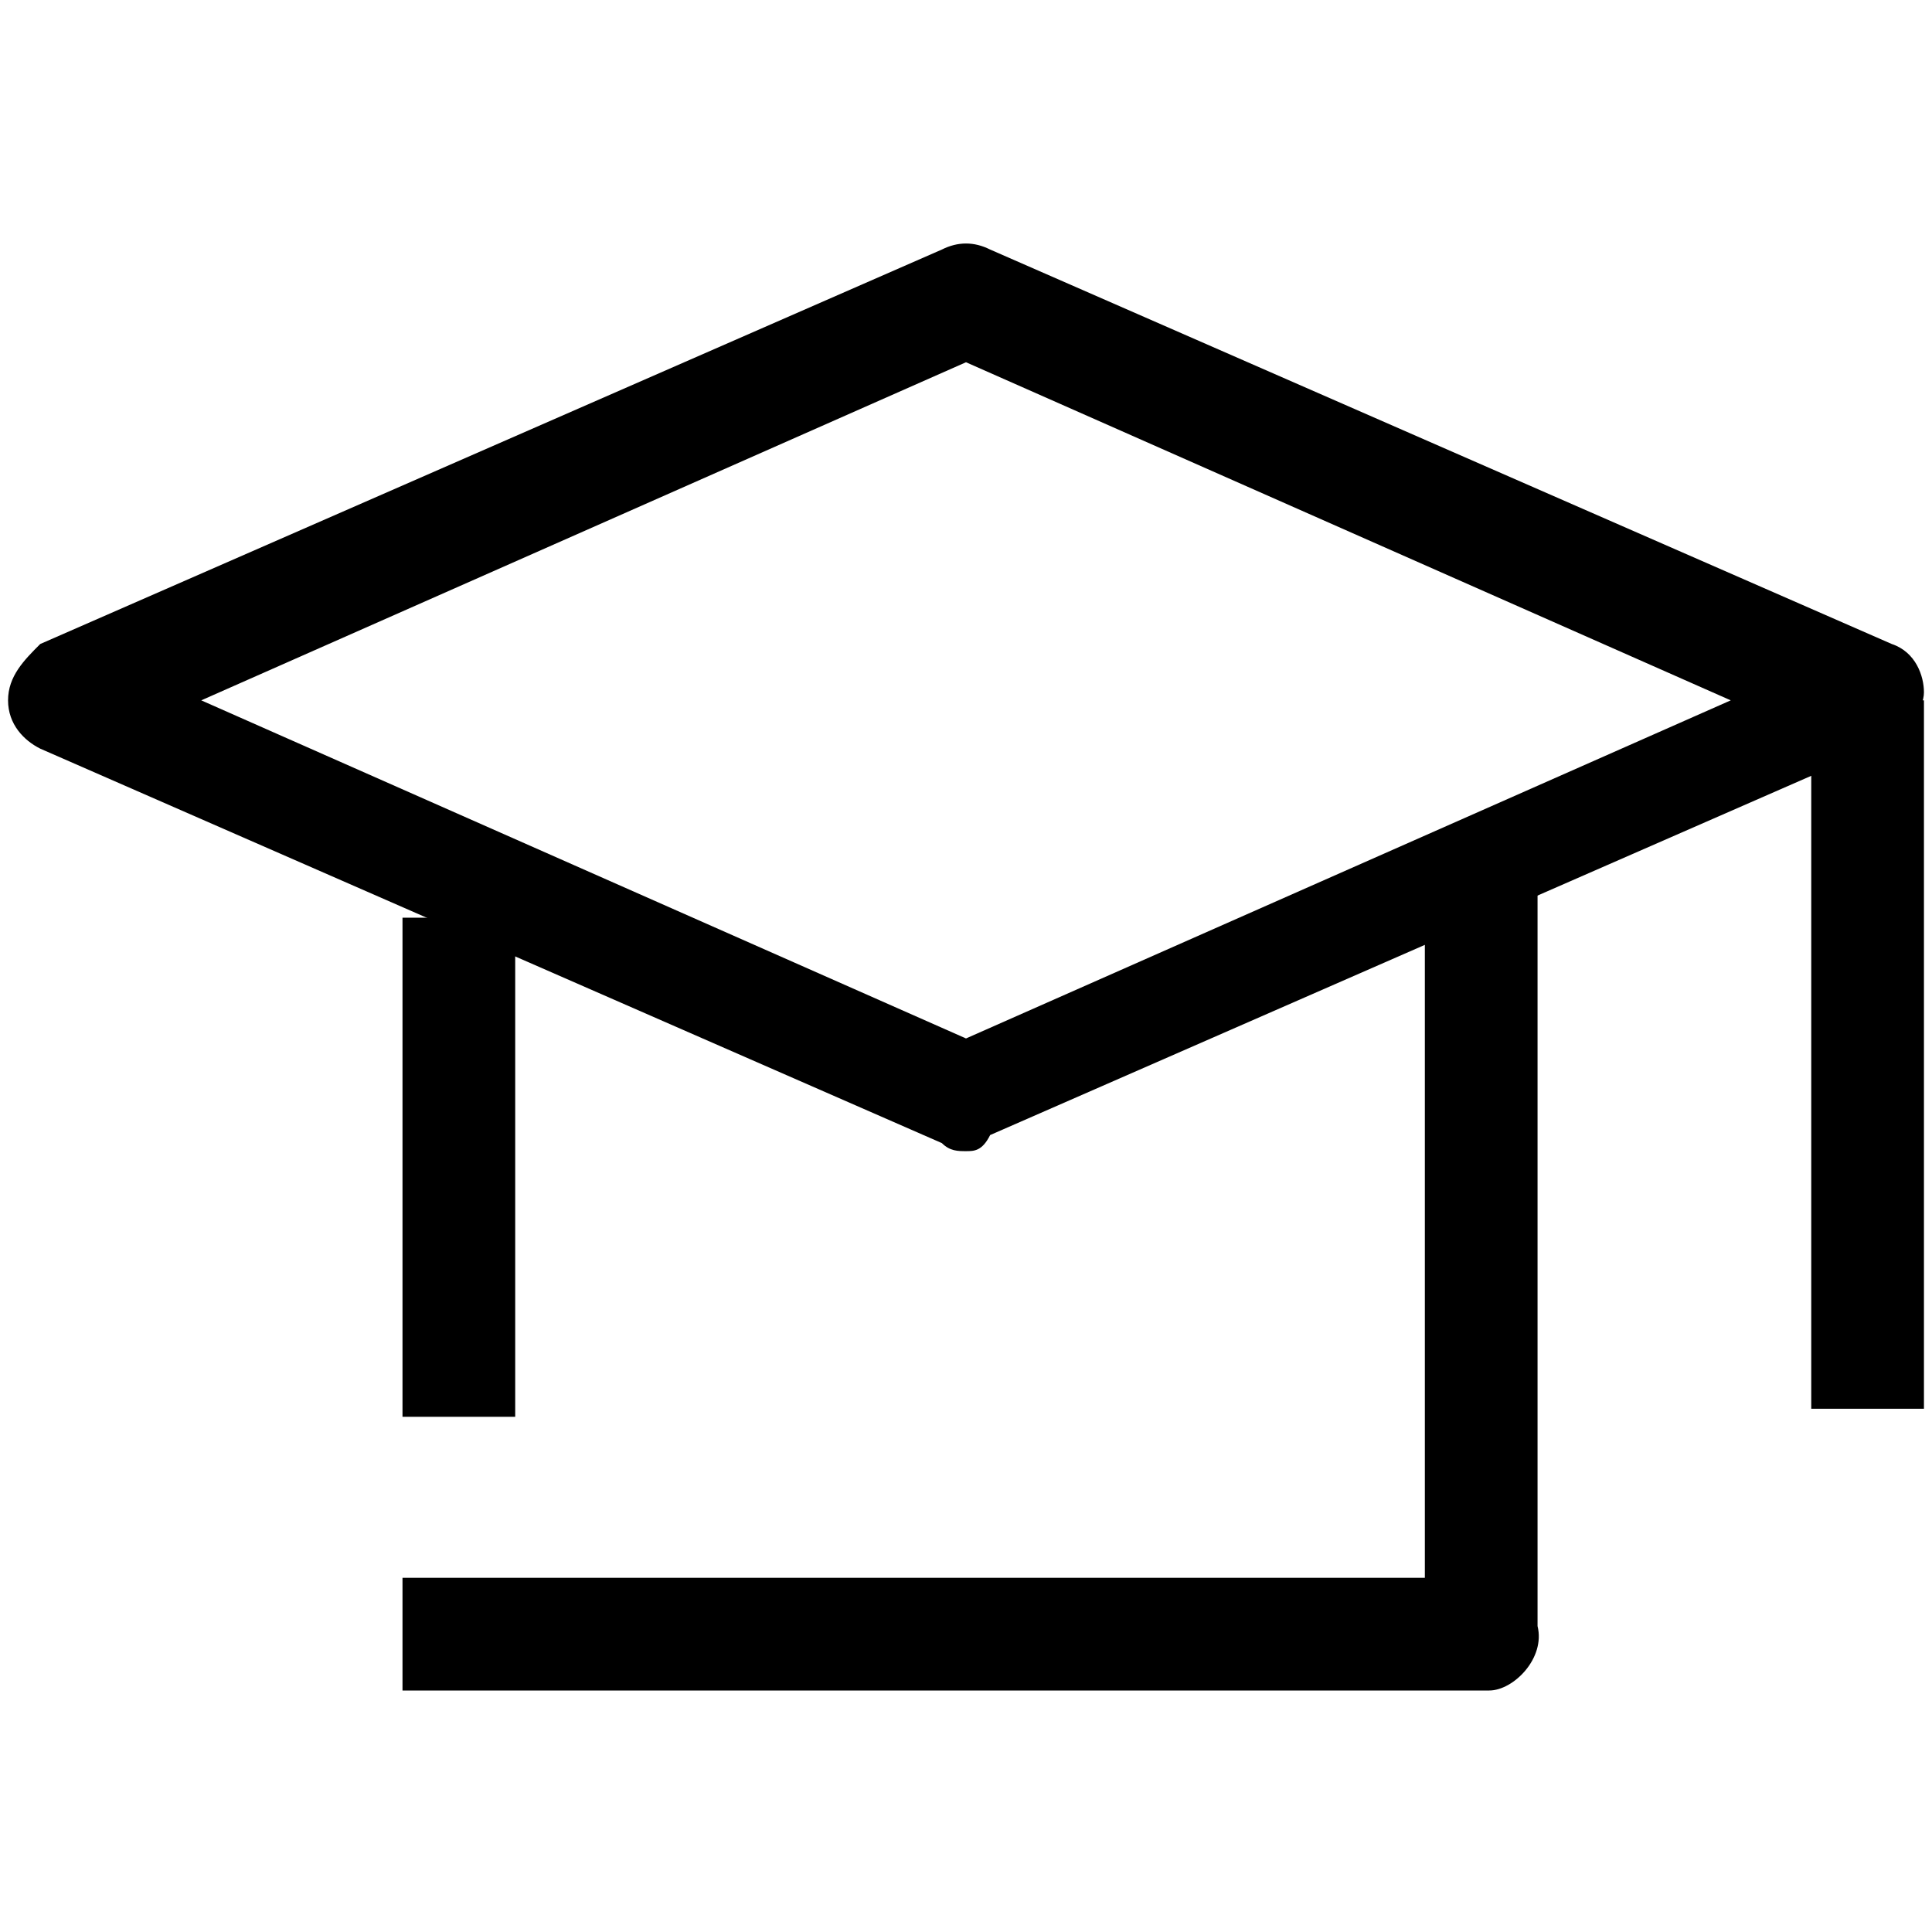 <?xml version="1.0" encoding="utf-8"?>
<!-- Generator: Adobe Illustrator 26.5.0, SVG Export Plug-In . SVG Version: 6.00 Build 0)  -->
<svg version="1.1" xmlns="http://www.w3.org/2000/svg" xmlns:xlink="http://www.w3.org/1999/xlink" x="0px" y="0px"
	 viewBox="0 0 24 24" style="enable-background:new 0 0 24 24;" xml:space="preserve">
<style type="text/css">
	.st0{fill:none;stroke:#000000;stroke-width:1.4;stroke-linejoin:round;stroke-miterlimit:10;}
	.st1{fill:none;stroke:#000000;stroke-width:1.4;stroke-miterlimit:10;}
	.st2{fill:none;stroke:#12100B;stroke-width:1.4;stroke-miterlimit:10;}
	.st3{fill:#FFFFFF;}
	.st4{fill:#606060;}
</style>
<g id="Layer_1">
</g>
<g id="Layer_3_FINAL">
</g>
<g id="Layer_4">
	<g>
		<g>
			<rect x="5" y="11.4" width="1.4" height="6.2"/>
			<path d="M18.5,21H5v-1.4h12.7V11h1.4v9.2C19.2,20.6,18.8,21,18.5,21z"/>
			<path d="M12,14.3c-0.1,0-0.2,0-0.3-0.1L0.5,9.3C0.3,9.2,0.1,9,0.1,8.7S0.3,8.2,0.5,8l11.2-4.9c0.2-0.1,0.4-0.1,0.6,0L23.5,8
				c0.3,0.1,0.4,0.4,0.4,0.6s-0.2,0.5-0.4,0.6l-11.2,4.9C12.2,14.3,12.1,14.3,12,14.3z M2.5,8.7l9.5,4.2l9.5-4.2L12,4.5L2.5,8.7z"/>
		</g>
		<rect x="22.5" y="8.7" width="1.4" height="8.8"/>
	</g>
</g>
</svg>
